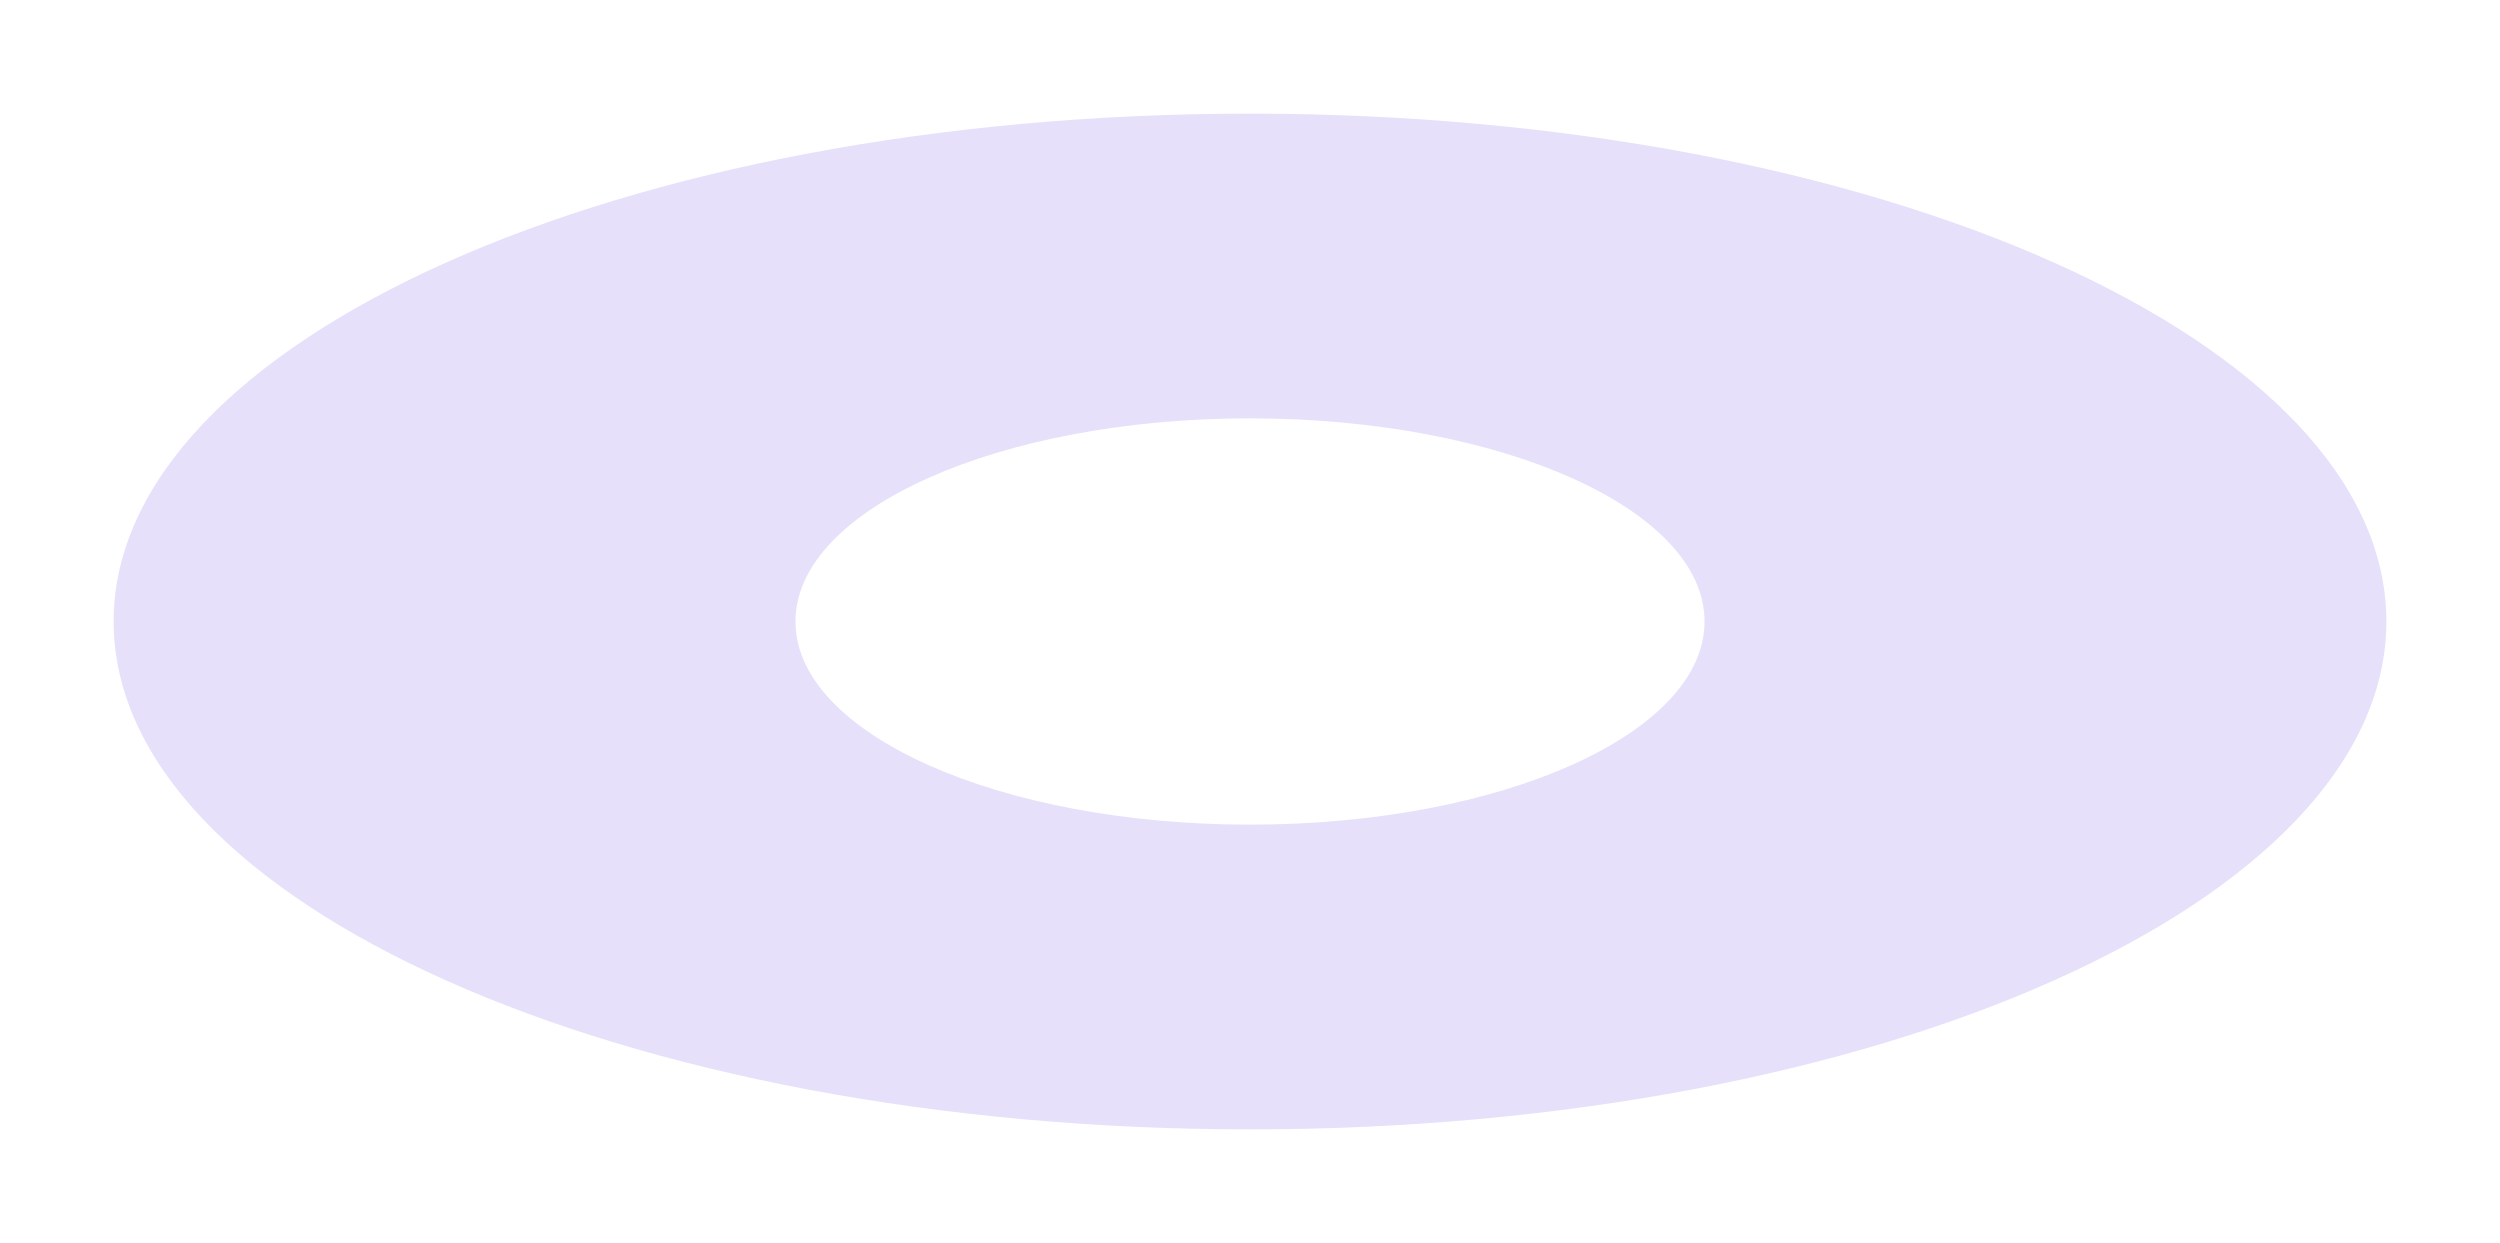 <?xml version="1.0" encoding="utf-8"?>
<svg xmlns="http://www.w3.org/2000/svg" fill="none" height="100%" overflow="visible" preserveAspectRatio="none" style="display: block;" viewBox="0 0 704 350" width="100%">
<g filter="url(#filter0_fn_0_3113)" id="Ellipse 3">
<path d="M672 175.015C672 254 528.731 318.03 352 318.03C175.269 318.03 32 254 32 175.015C32 96.03 175.269 32 352 32C528.731 32 672 96.03 672 175.015ZM224 175.015C224 206.609 281.308 232.221 352 232.221C422.692 232.221 480 206.609 480 175.015C480 143.421 422.692 117.809 352 117.809C281.308 117.809 224 143.421 224 175.015Z" fill="#E6E0FA"/>
</g>
<defs>
<filter color-interpolation-filters="sRGB" filterUnits="userSpaceOnUse" height="349.288" id="filter0_fn_0_3113" width="703.258" x="0.371" y="0.371">
<feFlood flood-opacity="0" result="BackgroundImageFix"/>
<feBlend in="SourceGraphic" in2="BackgroundImageFix" mode="normal" result="shape"/>
<feGaussianBlur result="effect1_foregroundBlur_0_3113" stdDeviation="15.815"/>
<feTurbulence baseFrequency="3.503 3.503" numOctaves="3" result="noise" seed="2201" stitchTiles="stitch" type="fractalNoise"/>
<feColorMatrix in="noise" result="alphaNoise" type="luminanceToAlpha"/>
<feComponentTransfer in="alphaNoise" result="coloredNoise1">
<feFuncA tableValues="1 1 1 1 1 1 1 1 1 1 1 1 1 1 1 1 1 1 1 1 1 1 1 1 1 1 1 1 1 1 1 1 1 1 1 1 1 1 1 1 1 1 1 1 1 1 1 1 1 1 1 0 0 0 0 0 0 0 0 0 0 0 0 0 0 0 0 0 0 0 0 0 0 0 0 0 0 0 0 0 0 0 0 0 0 0 0 0 0 0 0 0 0 0 0 0 0 0 0 0" type="discrete"/>
</feComponentTransfer>
<feComposite in="coloredNoise1" in2="effect1_foregroundBlur_0_3113" operator="in" result="noise1Clipped"/>
<feFlood flood-color="rgba(0, 0, 0, 0.05)" result="color1Flood"/>
<feComposite in="color1Flood" in2="noise1Clipped" operator="in" result="color1"/>
<feMerge result="effect2_noise_0_3113">
<feMergeNode in="effect1_foregroundBlur_0_3113"/>
<feMergeNode in="color1"/>
</feMerge>
</filter>
</defs>
</svg>